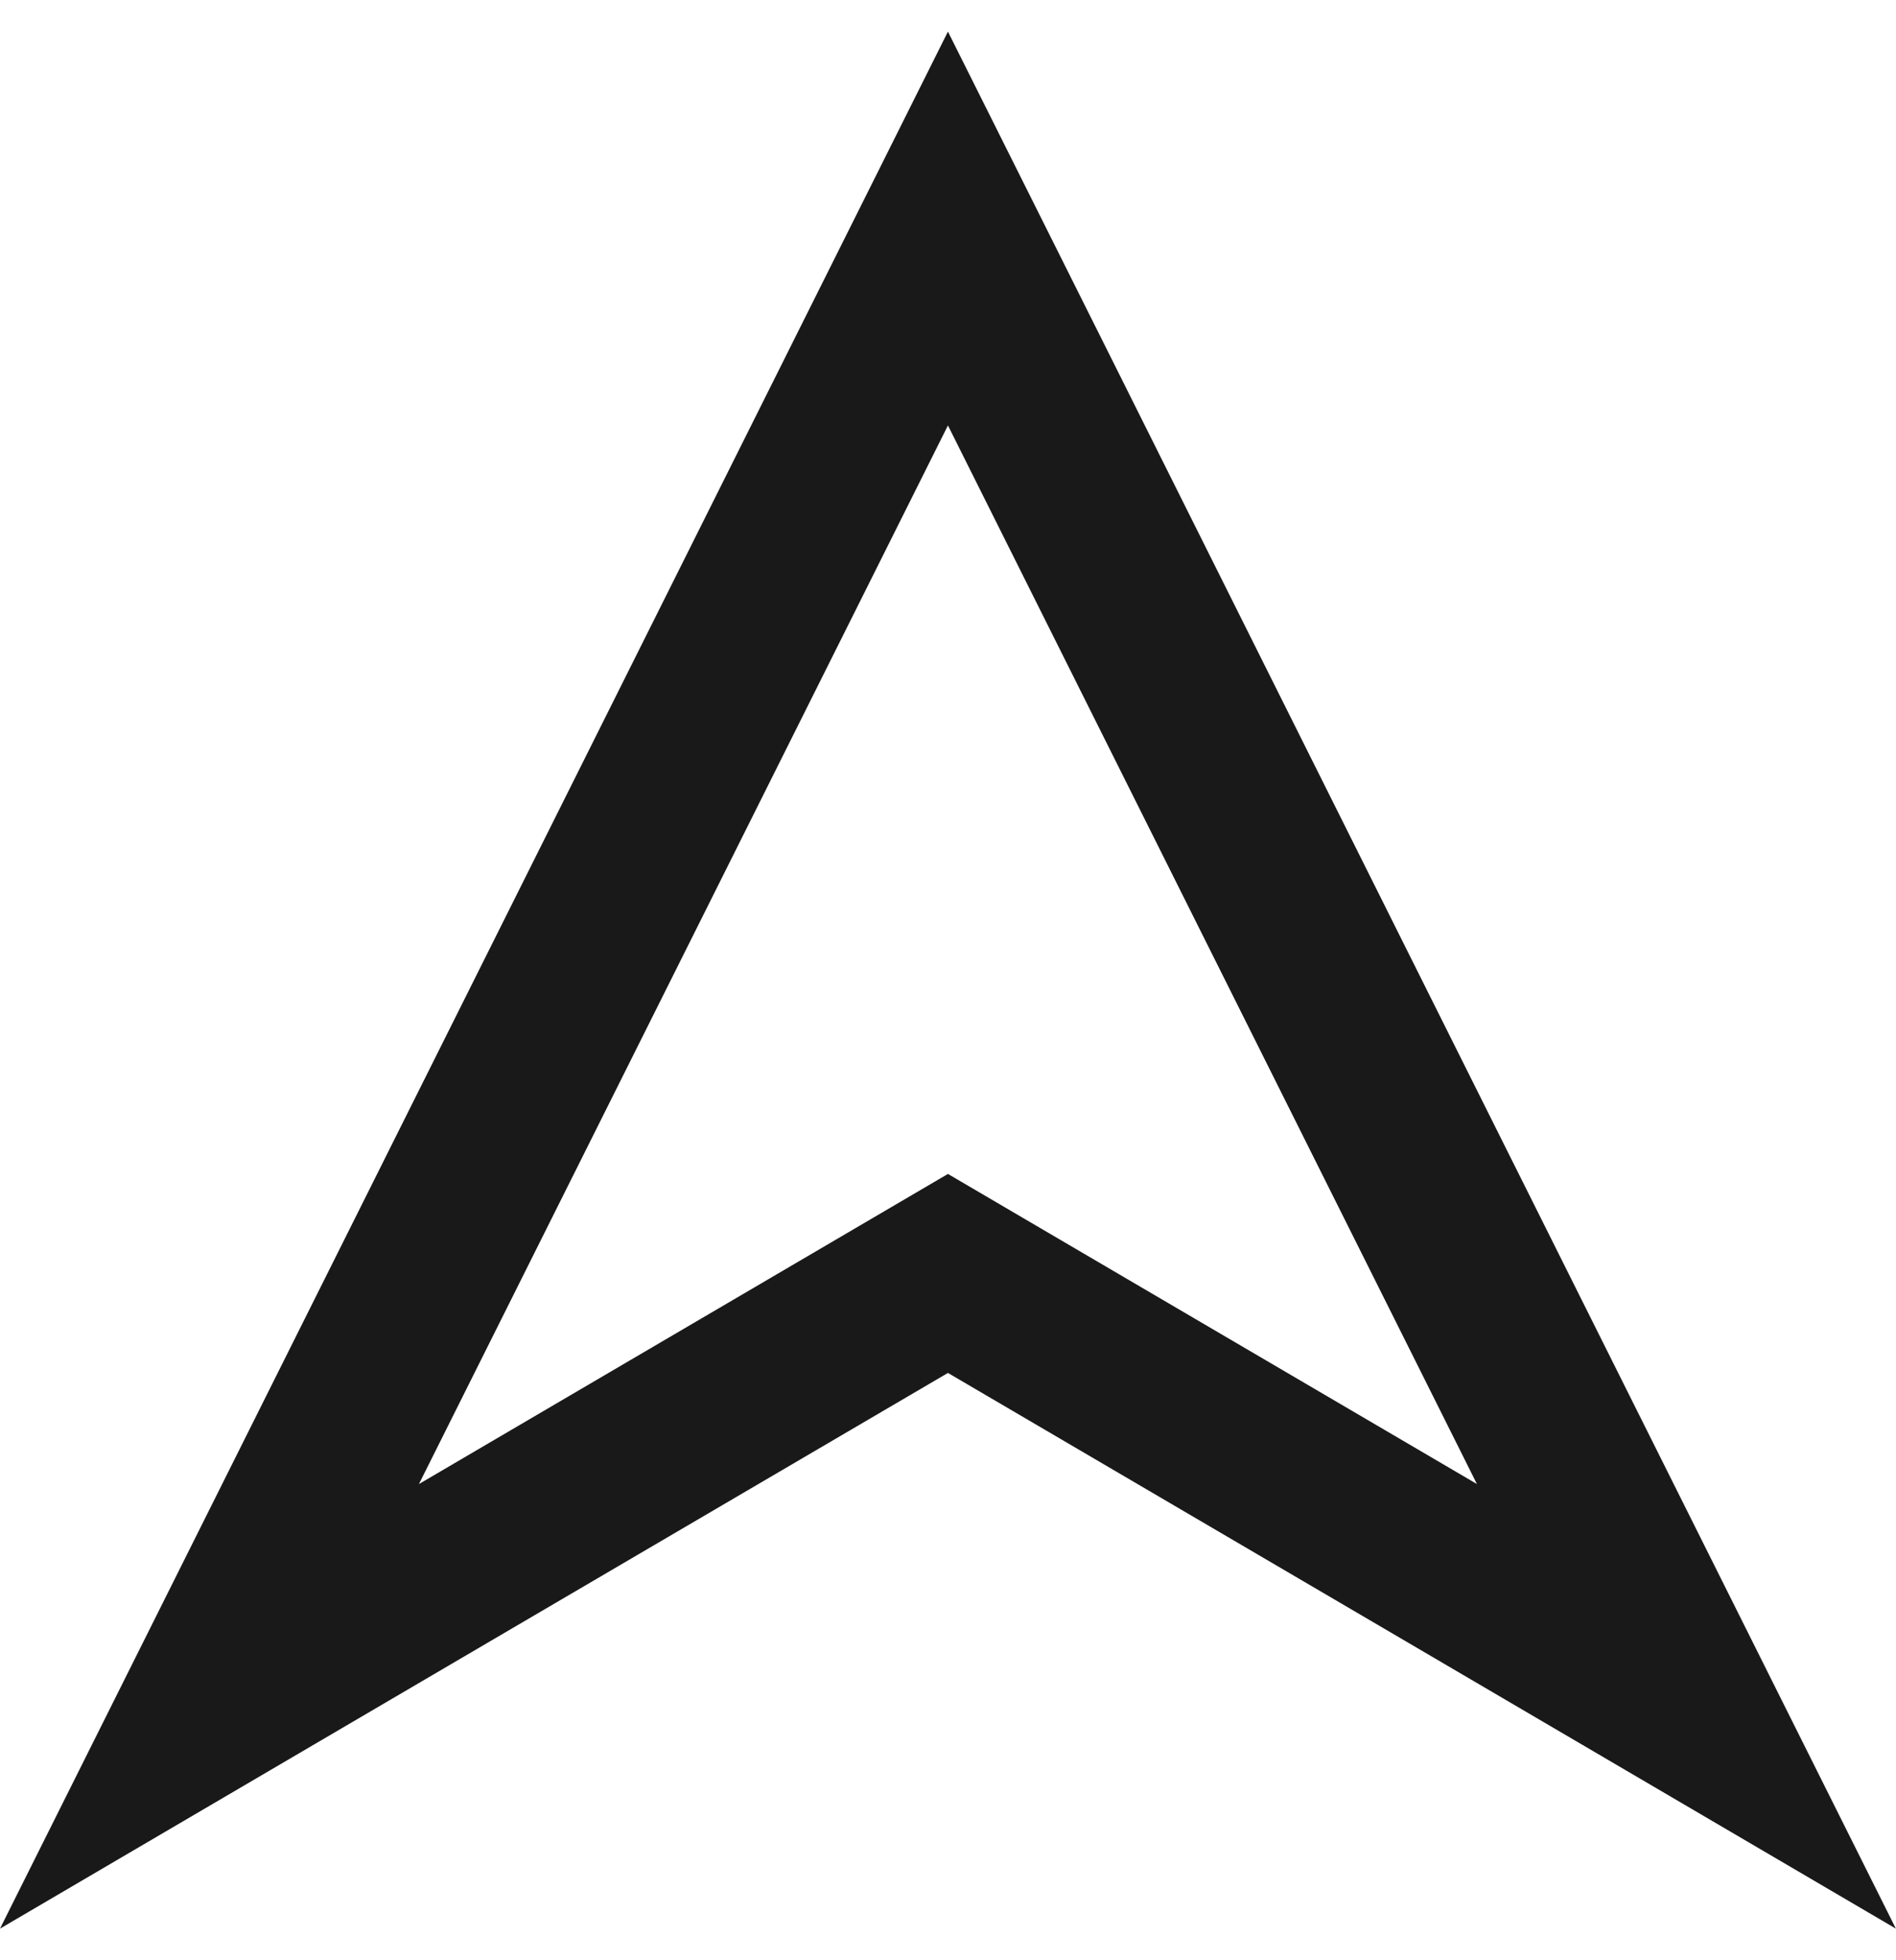 <svg width="30" height="31" viewBox="0 0 30 31" fill="none" xmlns="http://www.w3.org/2000/svg">
<path d="M14.999 6.728L23.369 23.469L14.999 18.565L6.629 23.469L14.999 6.728ZM14.999 0.5L12.464 5.571L4.094 22.312L0 30.5L8.099 25.754L14.999 21.712L21.899 25.754L29.998 30.5L25.904 22.312L17.536 5.571L14.999 0.5Z" fill="#191919"/>
</svg>
